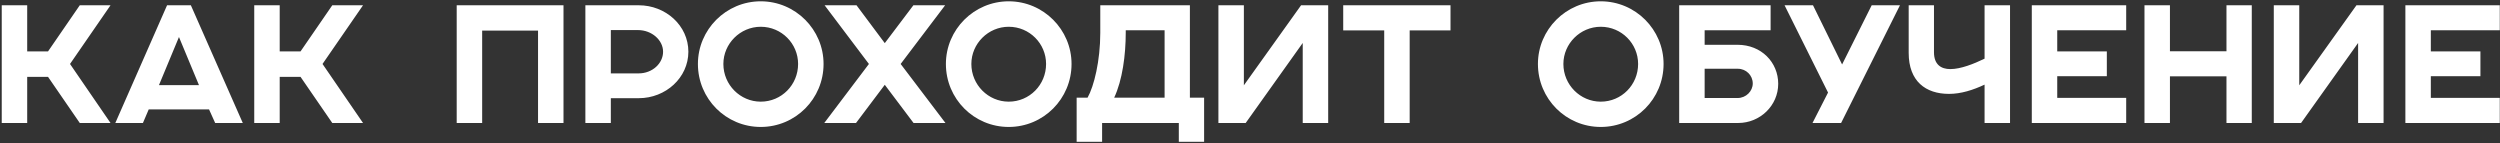 <?xml version="1.0" encoding="UTF-8"?> <svg xmlns="http://www.w3.org/2000/svg" width="1240" height="71" viewBox="0 0 1240 71" fill="none"><rect x="0" y="0" width="1240" height="71" fill="#333333" stroke="none"/> <path d="M0.863 61H13.491L13.491 38.122H23.823L39.567 61H54.819L34.729 31.726L54.819 2.616H39.567L23.823 25.494H13.491V2.616H0.863L0.863 61ZM57.197 61H70.891L73.761 54.276H103.691L106.725 61H120.419L94.671 2.616H82.863L57.197 61ZM78.845 42.222L88.767 18.36L98.689 42.222H78.845ZM126.105 61H138.733V38.122H149.065L164.809 61H180.061L159.971 31.726L180.061 2.616H164.809L149.065 25.494H138.733V2.616H126.105V61ZM226.523 61H239.151V15.162H266.867V61H279.495V2.616H226.523V61ZM290.346 61H302.974V48.7H316.832C330.198 48.7 341.432 38.532 341.432 25.658C341.432 12.62 330.116 2.616 316.832 2.616L290.346 2.616V61ZM302.974 36.4V14.916H316.422C323.31 14.916 328.886 19.918 328.886 25.658C328.886 31.398 323.638 36.4 316.75 36.4H302.974ZM395.857 31.726C395.857 42.058 387.657 50.422 377.325 50.422C367.157 50.422 358.793 42.058 358.793 31.726C358.793 21.64 367.157 13.276 377.325 13.276C387.657 13.276 395.857 21.64 395.857 31.726ZM346.165 31.726C346.165 49.028 360.105 62.968 377.325 62.968C394.545 62.968 408.485 49.028 408.485 31.726C408.485 14.67 394.545 0.648 377.325 0.648C360.105 0.648 346.165 14.67 346.165 31.726ZM408.841 61H424.585L438.853 42.058L453.121 61H468.947L446.725 31.726L468.783 2.616H453.039L438.853 21.394L424.831 2.616H409.005L430.981 31.726L408.841 61ZM518.857 31.726C518.857 42.058 510.657 50.422 500.325 50.422C490.157 50.422 481.793 42.058 481.793 31.726C481.793 21.64 490.157 13.276 500.325 13.276C510.657 13.276 518.857 21.64 518.857 31.726ZM469.165 31.726C469.165 49.028 483.105 62.968 500.325 62.968C517.545 62.968 531.485 49.028 531.485 31.726C531.485 14.67 517.545 0.648 500.325 0.648C483.105 0.648 469.165 14.67 469.165 31.726ZM534.015 70.348H546.643V61H584.691V70.348H597.237V48.454H590.185V2.616L545.741 2.616V16.228C545.741 30.168 542.625 42.796 539.427 48.454H534.015V70.348ZM558.369 16.228V14.998H577.639V48.454H552.629C556.729 39.762 558.369 27.216 558.369 16.228ZM604.332 61H617.862L646.152 21.312V61H658.78V2.616H645.332L616.96 42.304V2.616H604.332V61ZM686.57 61H699.198V15.08H719.452V2.616L666.234 2.616V15.08H686.57V61ZM812.504 31.726C812.504 42.058 804.304 50.422 793.972 50.422C783.804 50.422 775.44 42.058 775.44 31.726C775.44 21.64 783.804 13.276 793.972 13.276C804.304 13.276 812.504 21.64 812.504 31.726ZM762.812 31.726C762.812 49.028 776.752 62.968 793.972 62.968C811.192 62.968 825.132 49.028 825.132 31.726C825.132 14.67 811.192 0.648 793.972 0.648C776.752 0.648 762.812 14.67 762.812 31.726ZM832.875 61H862.149C872.973 61 881.993 52.39 881.993 41.566C881.993 30.906 873.629 22.214 861.821 22.214H845.503V14.998H878.221V2.616H832.875V61ZM845.503 48.618V34.104H861.985C866.085 34.104 869.365 37.384 869.365 41.402C869.365 45.174 866.085 48.618 861.821 48.618H845.503ZM899.002 61H913.188L942.38 2.616H928.358L913.68 31.972L899.248 2.616H885.144L906.71 45.912L899.002 61ZM996.974 61V2.616H984.346V29.102C978.934 31.726 972.456 34.268 967.372 34.268C962.78 34.268 959.254 32.054 959.254 25.904V2.616L946.708 2.616V26.232C946.708 40.336 955.154 46.568 966.716 46.568C972.62 46.568 978.606 44.682 984.346 41.976V61H996.974ZM1007.77 61H1054.59V48.536H1020.39V37.794H1044.99V25.494H1020.39V14.998H1054.59V2.616H1007.77V61ZM1063.66 61H1076.29V37.876H1104.33V61H1116.88V2.616H1104.33V25.412H1076.29V2.616H1063.66V61ZM1127.8 61H1141.33L1169.62 21.312V61H1182.25V2.616H1168.8L1140.43 42.304V2.616H1127.8V61ZM1193.07 61H1239.89V48.536H1205.69V37.794H1230.29V25.494H1205.69V14.998H1239.89V2.616L1193.07 2.616V61Z" fill="white"></path> </svg> 
